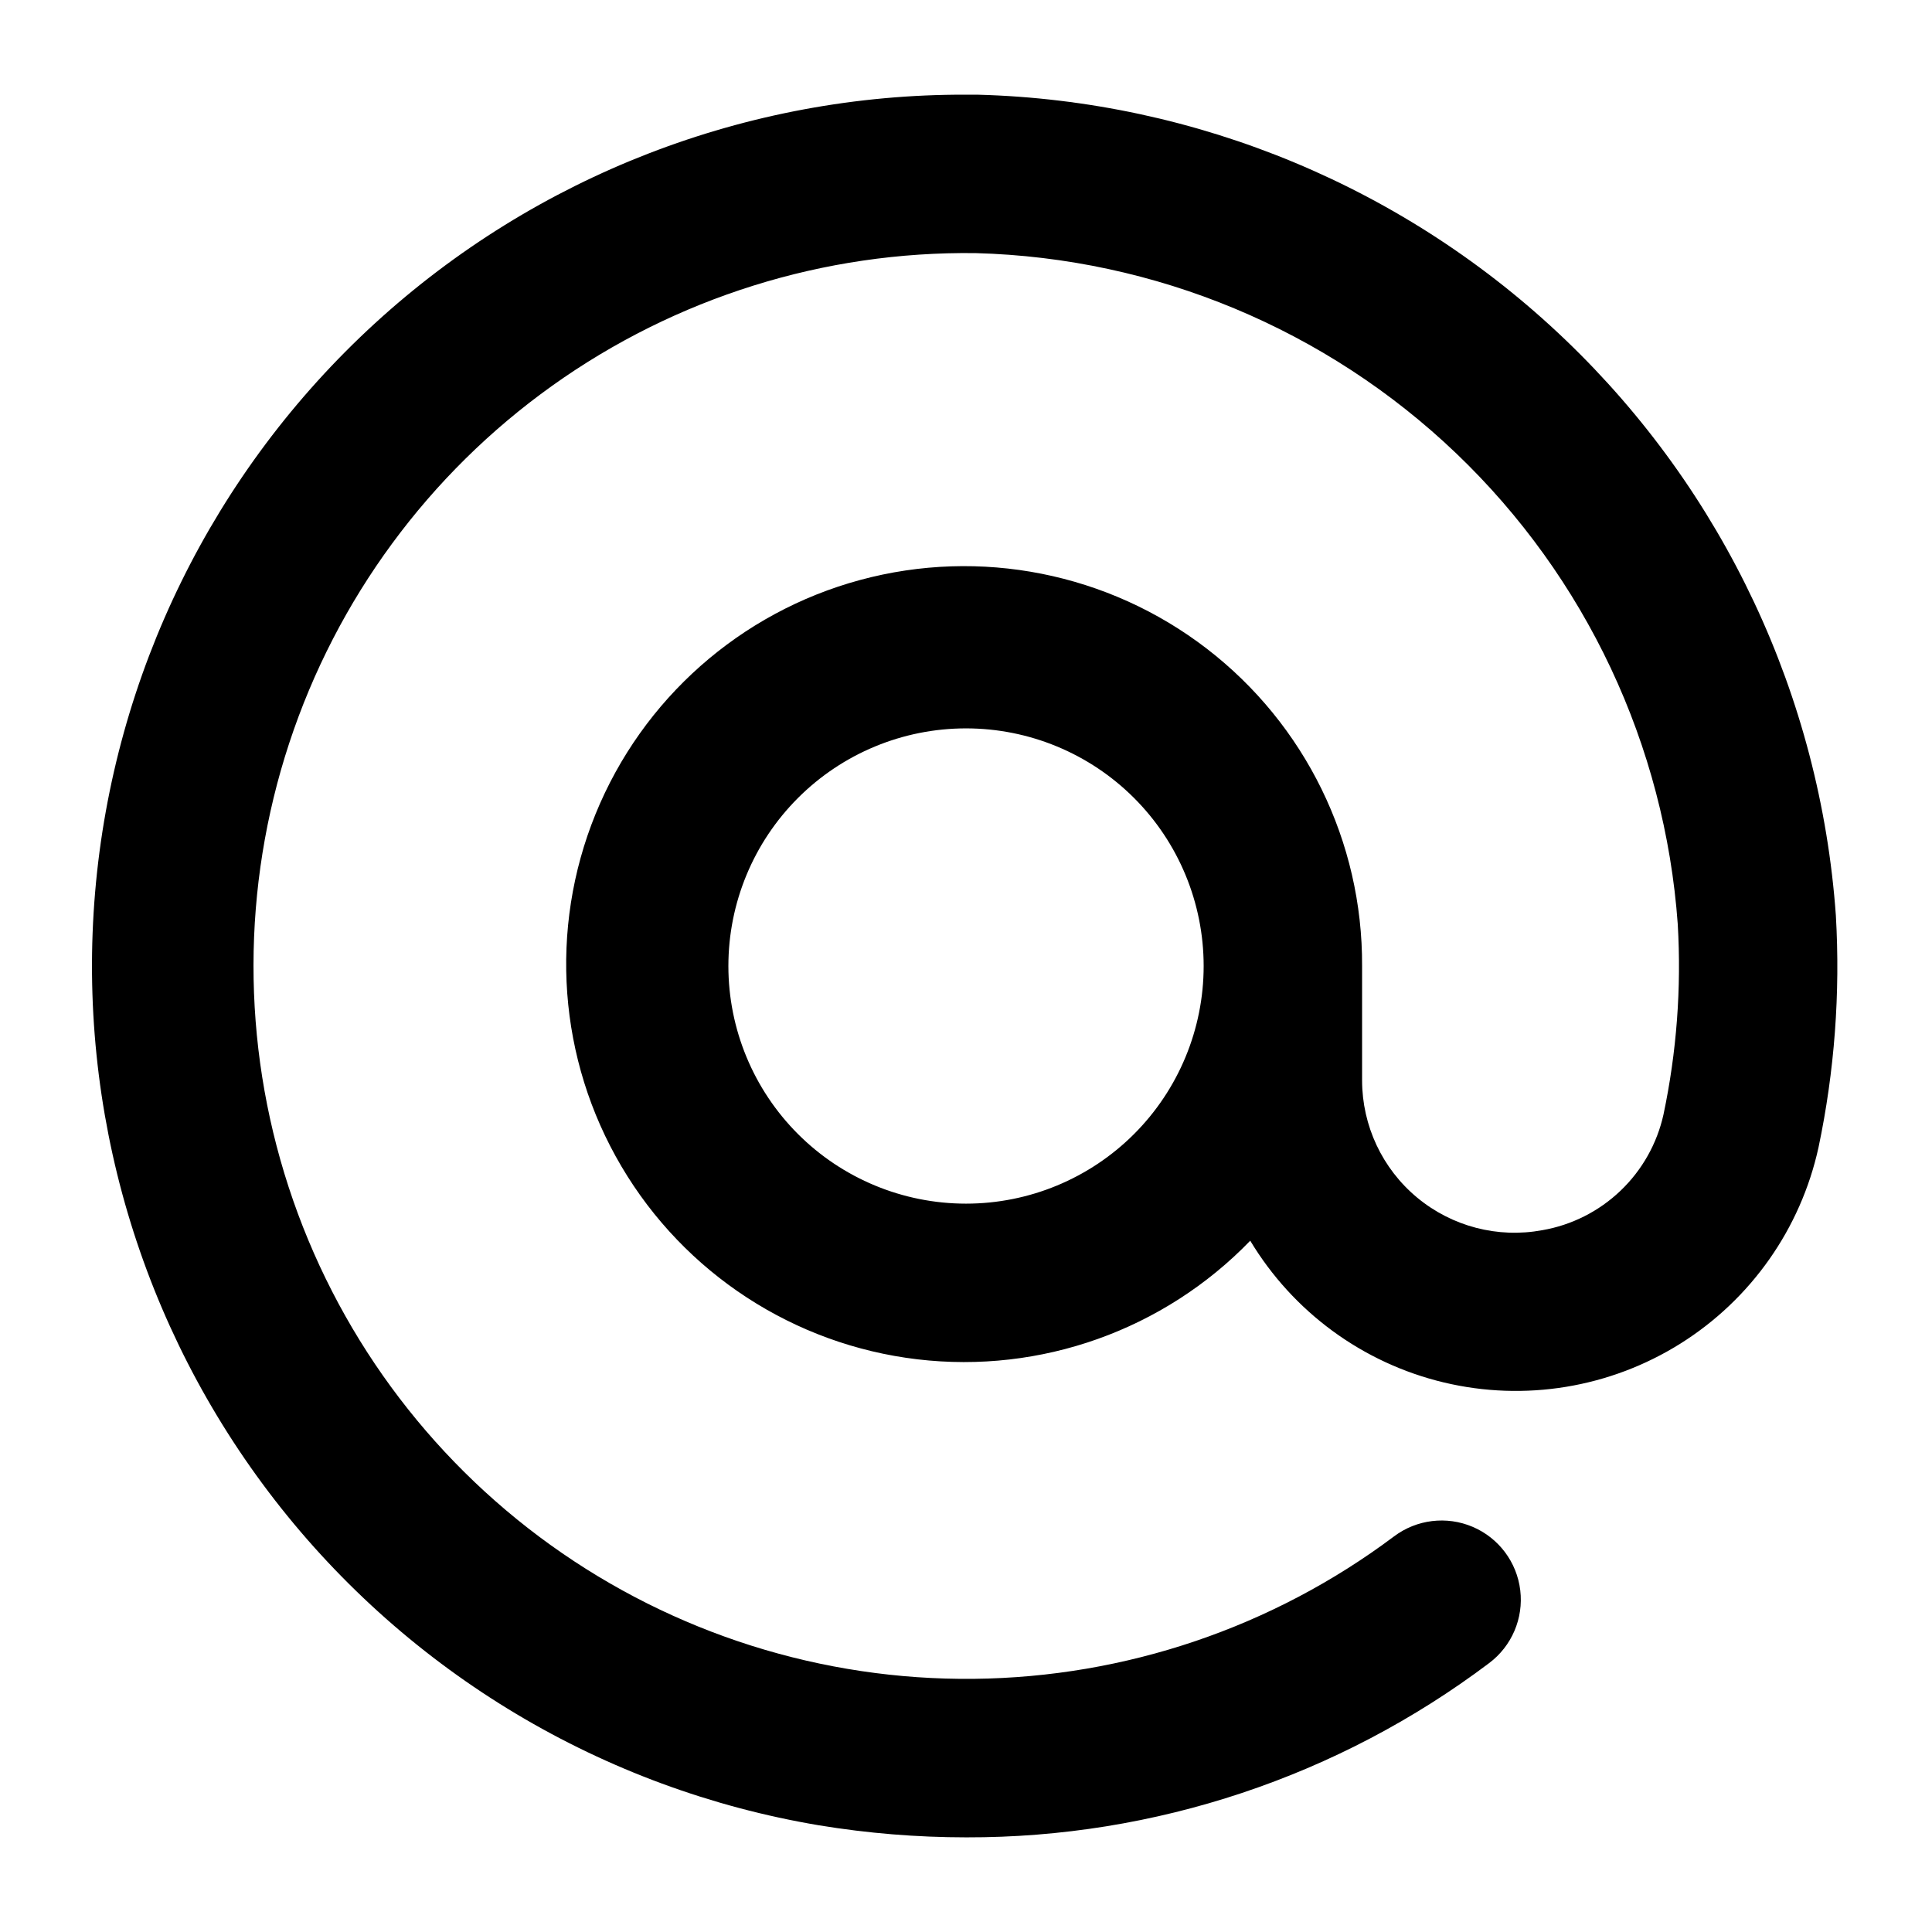 <?xml version="1.0" encoding="UTF-8"?>
<!-- Uploaded to: SVG Repo, www.svgrepo.com, Generator: SVG Repo Mixer Tools -->
<svg fill="#000000" width="800px" height="800px" version="1.1" viewBox="144 144 512 512" xmlns="http://www.w3.org/2000/svg">
 <path d="m403.11 169.09h-3.106c-57.984-0.18-113.91 21.461-156.67 60.621-42.762 39.16-69.223 92.973-74.129 150.75-4.91 57.773 12.098 115.28 47.637 161.09 35.543 45.809 87.016 76.574 144.2 86.176 12.906 2.121 25.965 3.188 39.043 3.191 49.984 0.121 98.633-16.098 138.55-46.18 6-4.5 9.145-11.859 8.246-19.305-0.895-7.449-5.695-13.848-12.594-16.797-6.898-2.945-14.844-1.988-20.84 2.512-32.164 24.117-71.18 37.344-111.38 37.762-40.199 0.414-79.48-12-112.14-35.445-32.656-23.441-56.984-56.691-69.445-94.91-12.461-38.219-12.406-79.414 0.156-117.6s36.977-71.371 69.695-94.727c32.715-23.359 72.031-35.672 112.23-35.148 47.559 1.27 92.945 20.184 127.34 53.062 34.387 32.875 55.316 77.371 58.719 124.82 0.984 16.887-0.289 33.828-3.781 50.379-1.707 7.723-5.676 14.758-11.395 20.219-5.719 5.461-12.93 9.102-20.723 10.453-11.793 2.188-23.949-0.98-33.176-8.645-9.227-7.664-14.57-19.035-14.582-31.031v-30.332c0.16-32.922-15.066-64.027-41.16-84.102-26.094-20.07-60.066-26.809-91.844-18.207-31.781 8.598-57.723 31.543-70.137 62.031-12.414 30.492-9.879 65.031 6.859 93.383 16.734 28.352 45.75 47.258 78.441 51.125 32.695 3.863 65.316-7.762 88.199-31.43 11.363 18.895 29.844 32.43 51.289 37.555 21.441 5.129 44.047 1.414 62.727-10.301 18.68-11.715 31.863-30.449 36.582-51.984 4.25-20.195 5.793-40.863 4.598-61.465-4.137-58.02-29.711-112.42-71.742-152.62-42.035-40.207-97.52-63.336-155.66-64.895zm-3.106 293.89c-16.703 0-32.723-6.637-44.531-18.445-11.812-11.812-18.445-27.832-18.445-44.531 0-16.703 6.633-32.723 18.445-44.531 11.809-11.812 27.828-18.445 44.531-18.445 16.699 0 32.719 6.633 44.531 18.445 11.809 11.809 18.445 27.828 18.445 44.531 0 16.699-6.637 32.719-18.445 44.531-11.812 11.809-27.832 18.445-44.531 18.445z"/>
</svg>